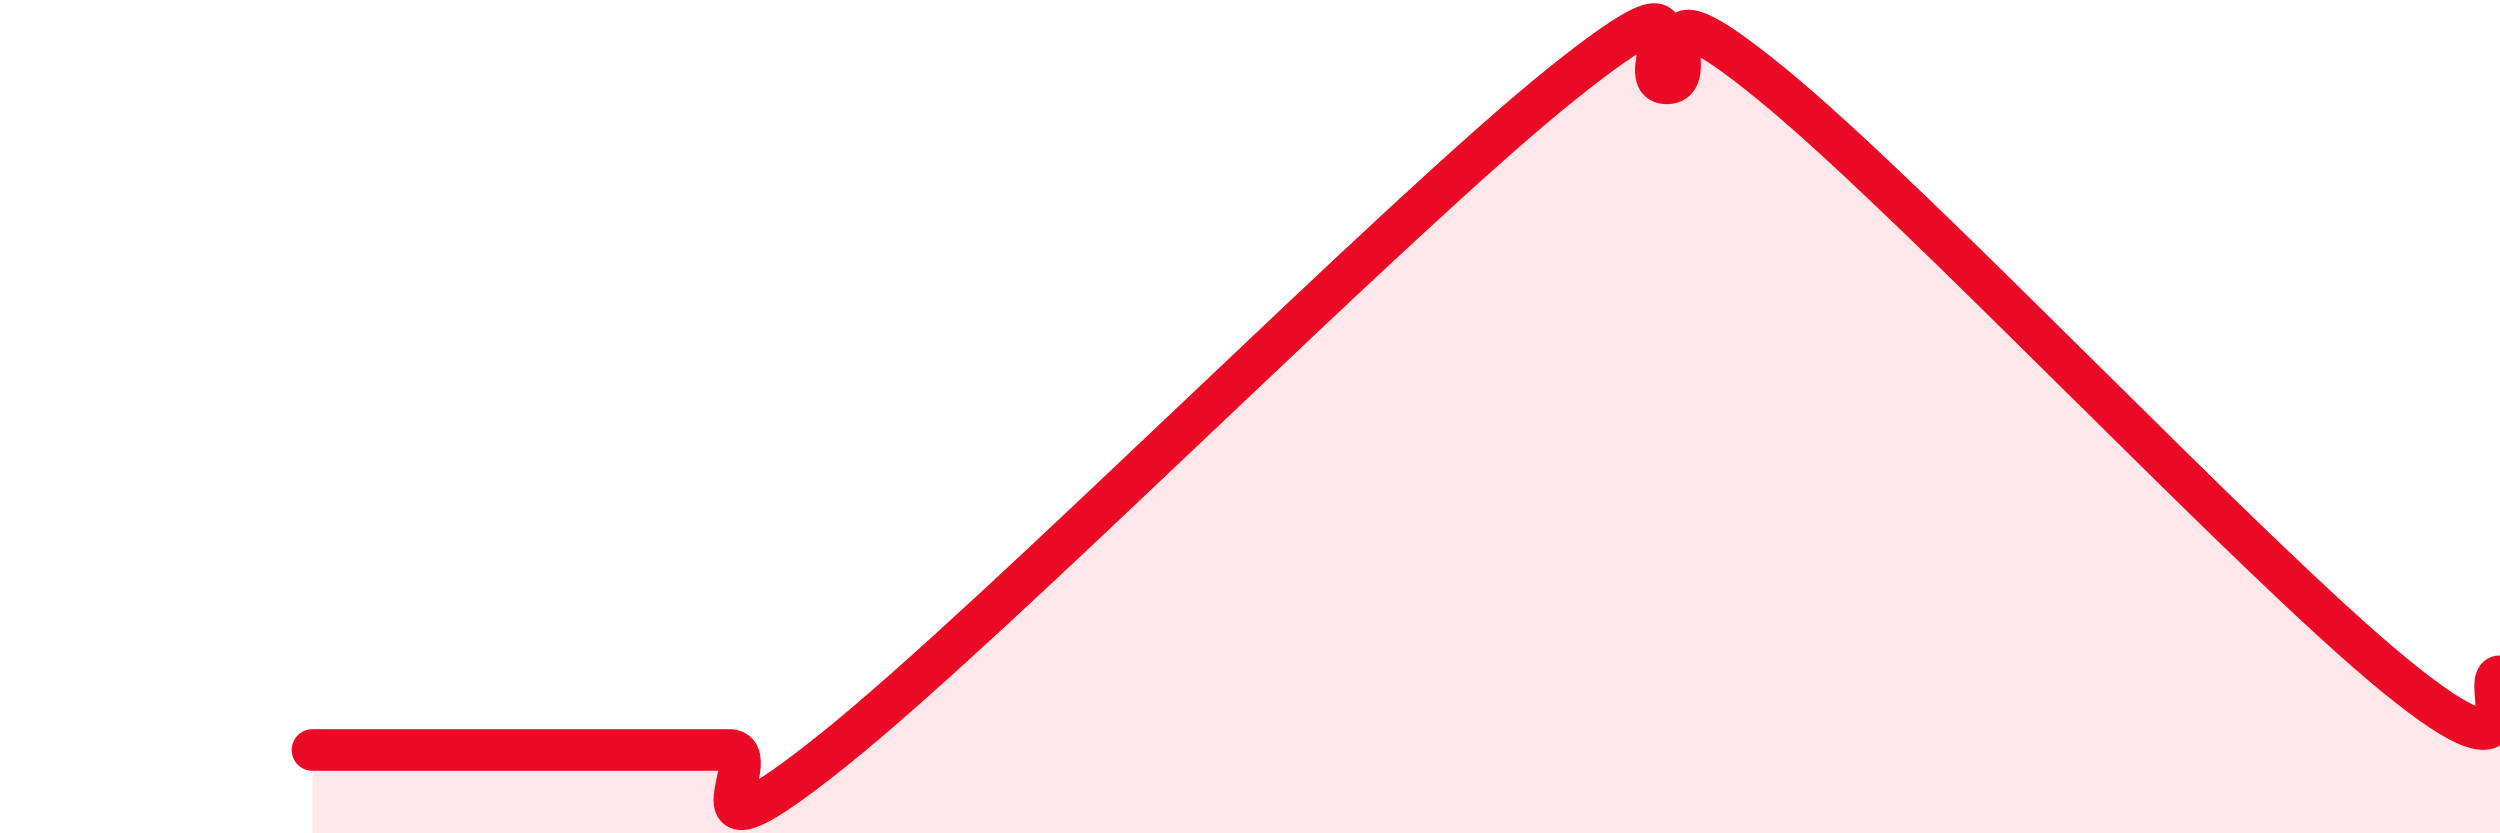 
    <svg width="60" height="20" viewBox="0 0 60 20" xmlns="http://www.w3.org/2000/svg">
      <path
        d="M 7.5,18 C 8,18 9,18 10,18 C 11,18 11.5,18 12.5,18 C 13.5,18 14,18 15,18 C 16,18 16.5,18 17.5,18 C 18.5,18 16,21.2 20,18 C 24,14.8 33.5,5.2 37.5,2 C 41.5,-1.2 39,2 40,2 C 41,2 39,-0.85 42.5,2 C 46,4.85 54,13.38 57.5,16.23 C 61,19.08 59.5,16.23 60,16.23L60 20L7.5 20Z"
        fill="#EB0A25"
        opacity="0.1"
        stroke-linecap="round"
        stroke-linejoin="round"
      />
      <path
        d="M 7.5,18 C 8,18 9,18 10,18 C 11,18 11.5,18 12.5,18 C 13.5,18 14,18 15,18 C 16,18 16.5,18 17.5,18 C 18.5,18 16,21.2 20,18 C 24,14.8 33.5,5.2 37.5,2 C 41.5,-1.2 39,2 40,2 C 41,2 39,-0.85 42.5,2 C 46,4.85 54,13.38 57.5,16.23 C 61,19.08 59.5,16.23 60,16.23"
        stroke="#EB0A25"
        stroke-width="1"
        fill="none"
        stroke-linecap="round"
        stroke-linejoin="round"
      />
    </svg>
  